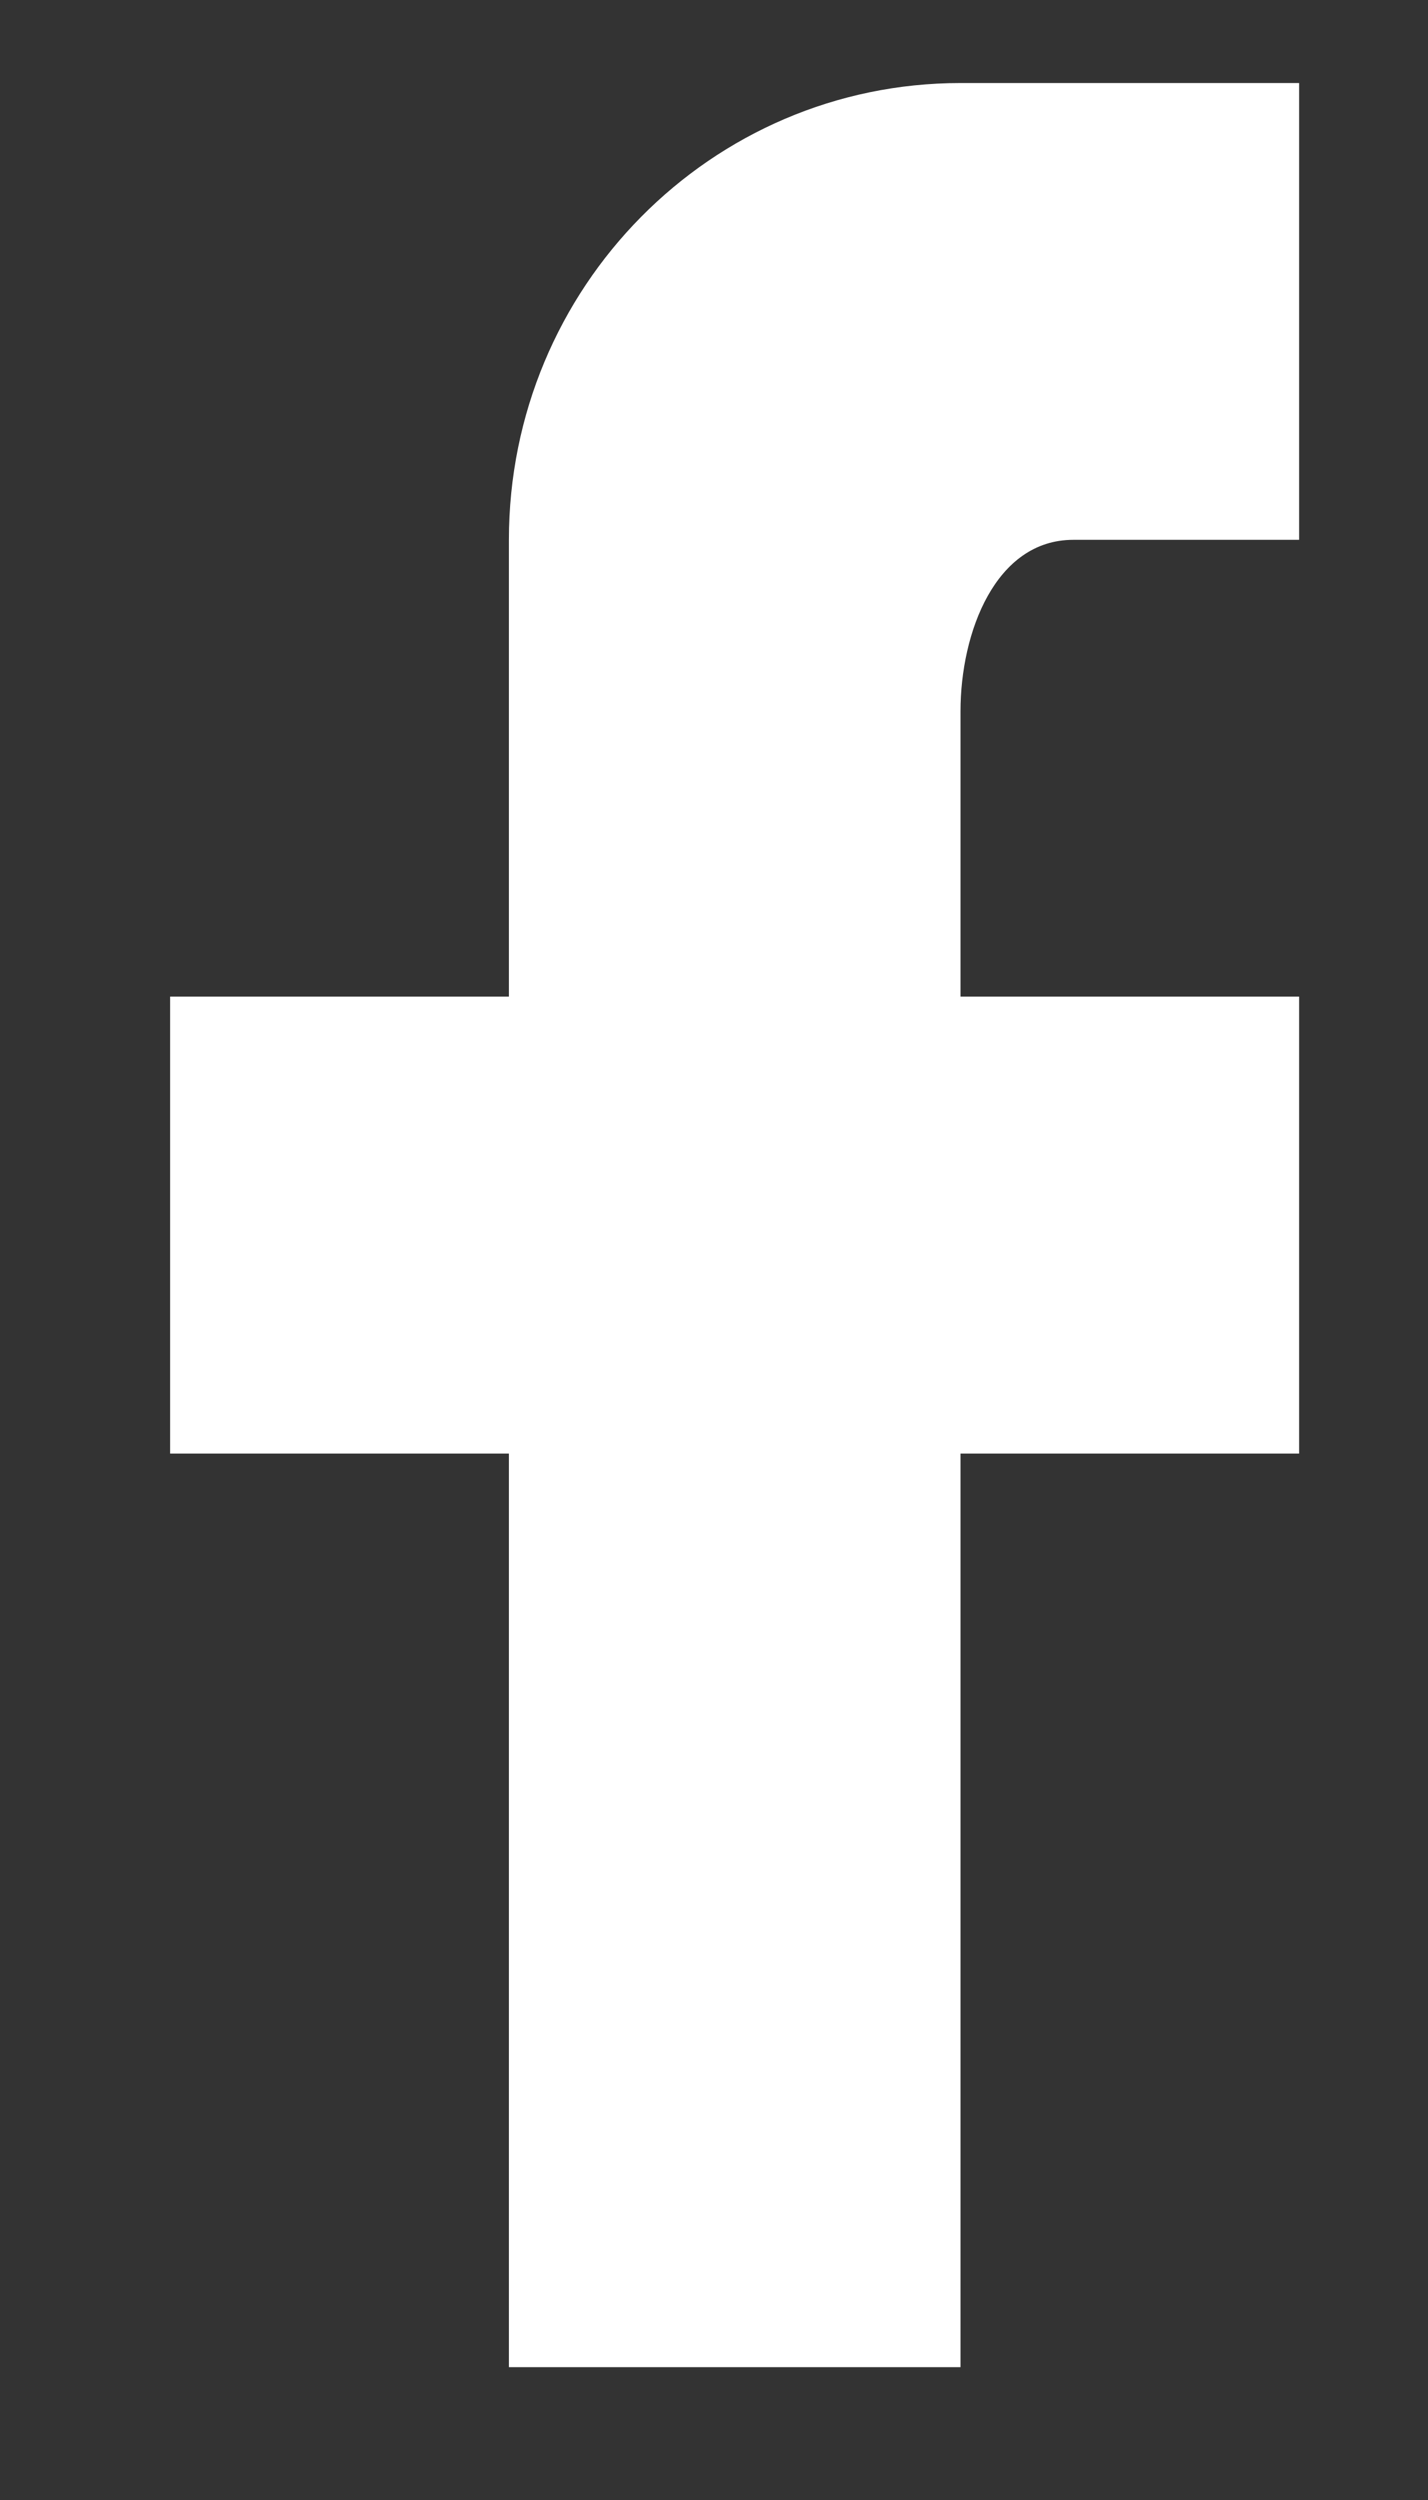 <?xml version="1.0" encoding="UTF-8"?>
<svg width="8px" height="14px" viewBox="0 0 8 14" version="1.1" xmlns="http://www.w3.org/2000/svg" xmlns:xlink="http://www.w3.org/1999/xlink">
    <rect x="0" y="0" width="8" height="14" fill="#333333" stroke="none"/>
    <!-- Generator: Sketch 61.2 (89653) - https://sketch.com -->
    <title>Shape</title>
    <desc>Created with Sketch.</desc>
    <g id="Tonic" stroke="none" stroke-width="1" fill="none" fill-rule="evenodd">
        <g id="Date-and-time-selector---On-Demand" transform="translate(-1183, -1399)" fill="#FFFFFF" fill-rule="nonzero">
            <g id="footer" transform="translate(-1, 1108)">
                <g id="side-bar" transform="translate(840, 0)">
                    <g id="fb" transform="translate(331, 281)">
                        <path d="M20.278,10.465 L20.278,13.023 L19.013,13.023 C18.577,13.023 18.381,13.541 18.381,13.983 L18.381,15.581 L20.278,15.581 L20.278,18.14 L18.381,18.14 L18.381,23.256 L15.851,23.256 L15.851,18.14 L13.953,18.14 L13.953,15.581 L15.851,15.581 L15.851,13.023 C15.851,11.61 16.984,10.465 18.381,10.465 L20.278,10.465 Z" id="Shape"></path>
                    </g>
                </g>
            </g>
        </g>
    </g>
</svg>